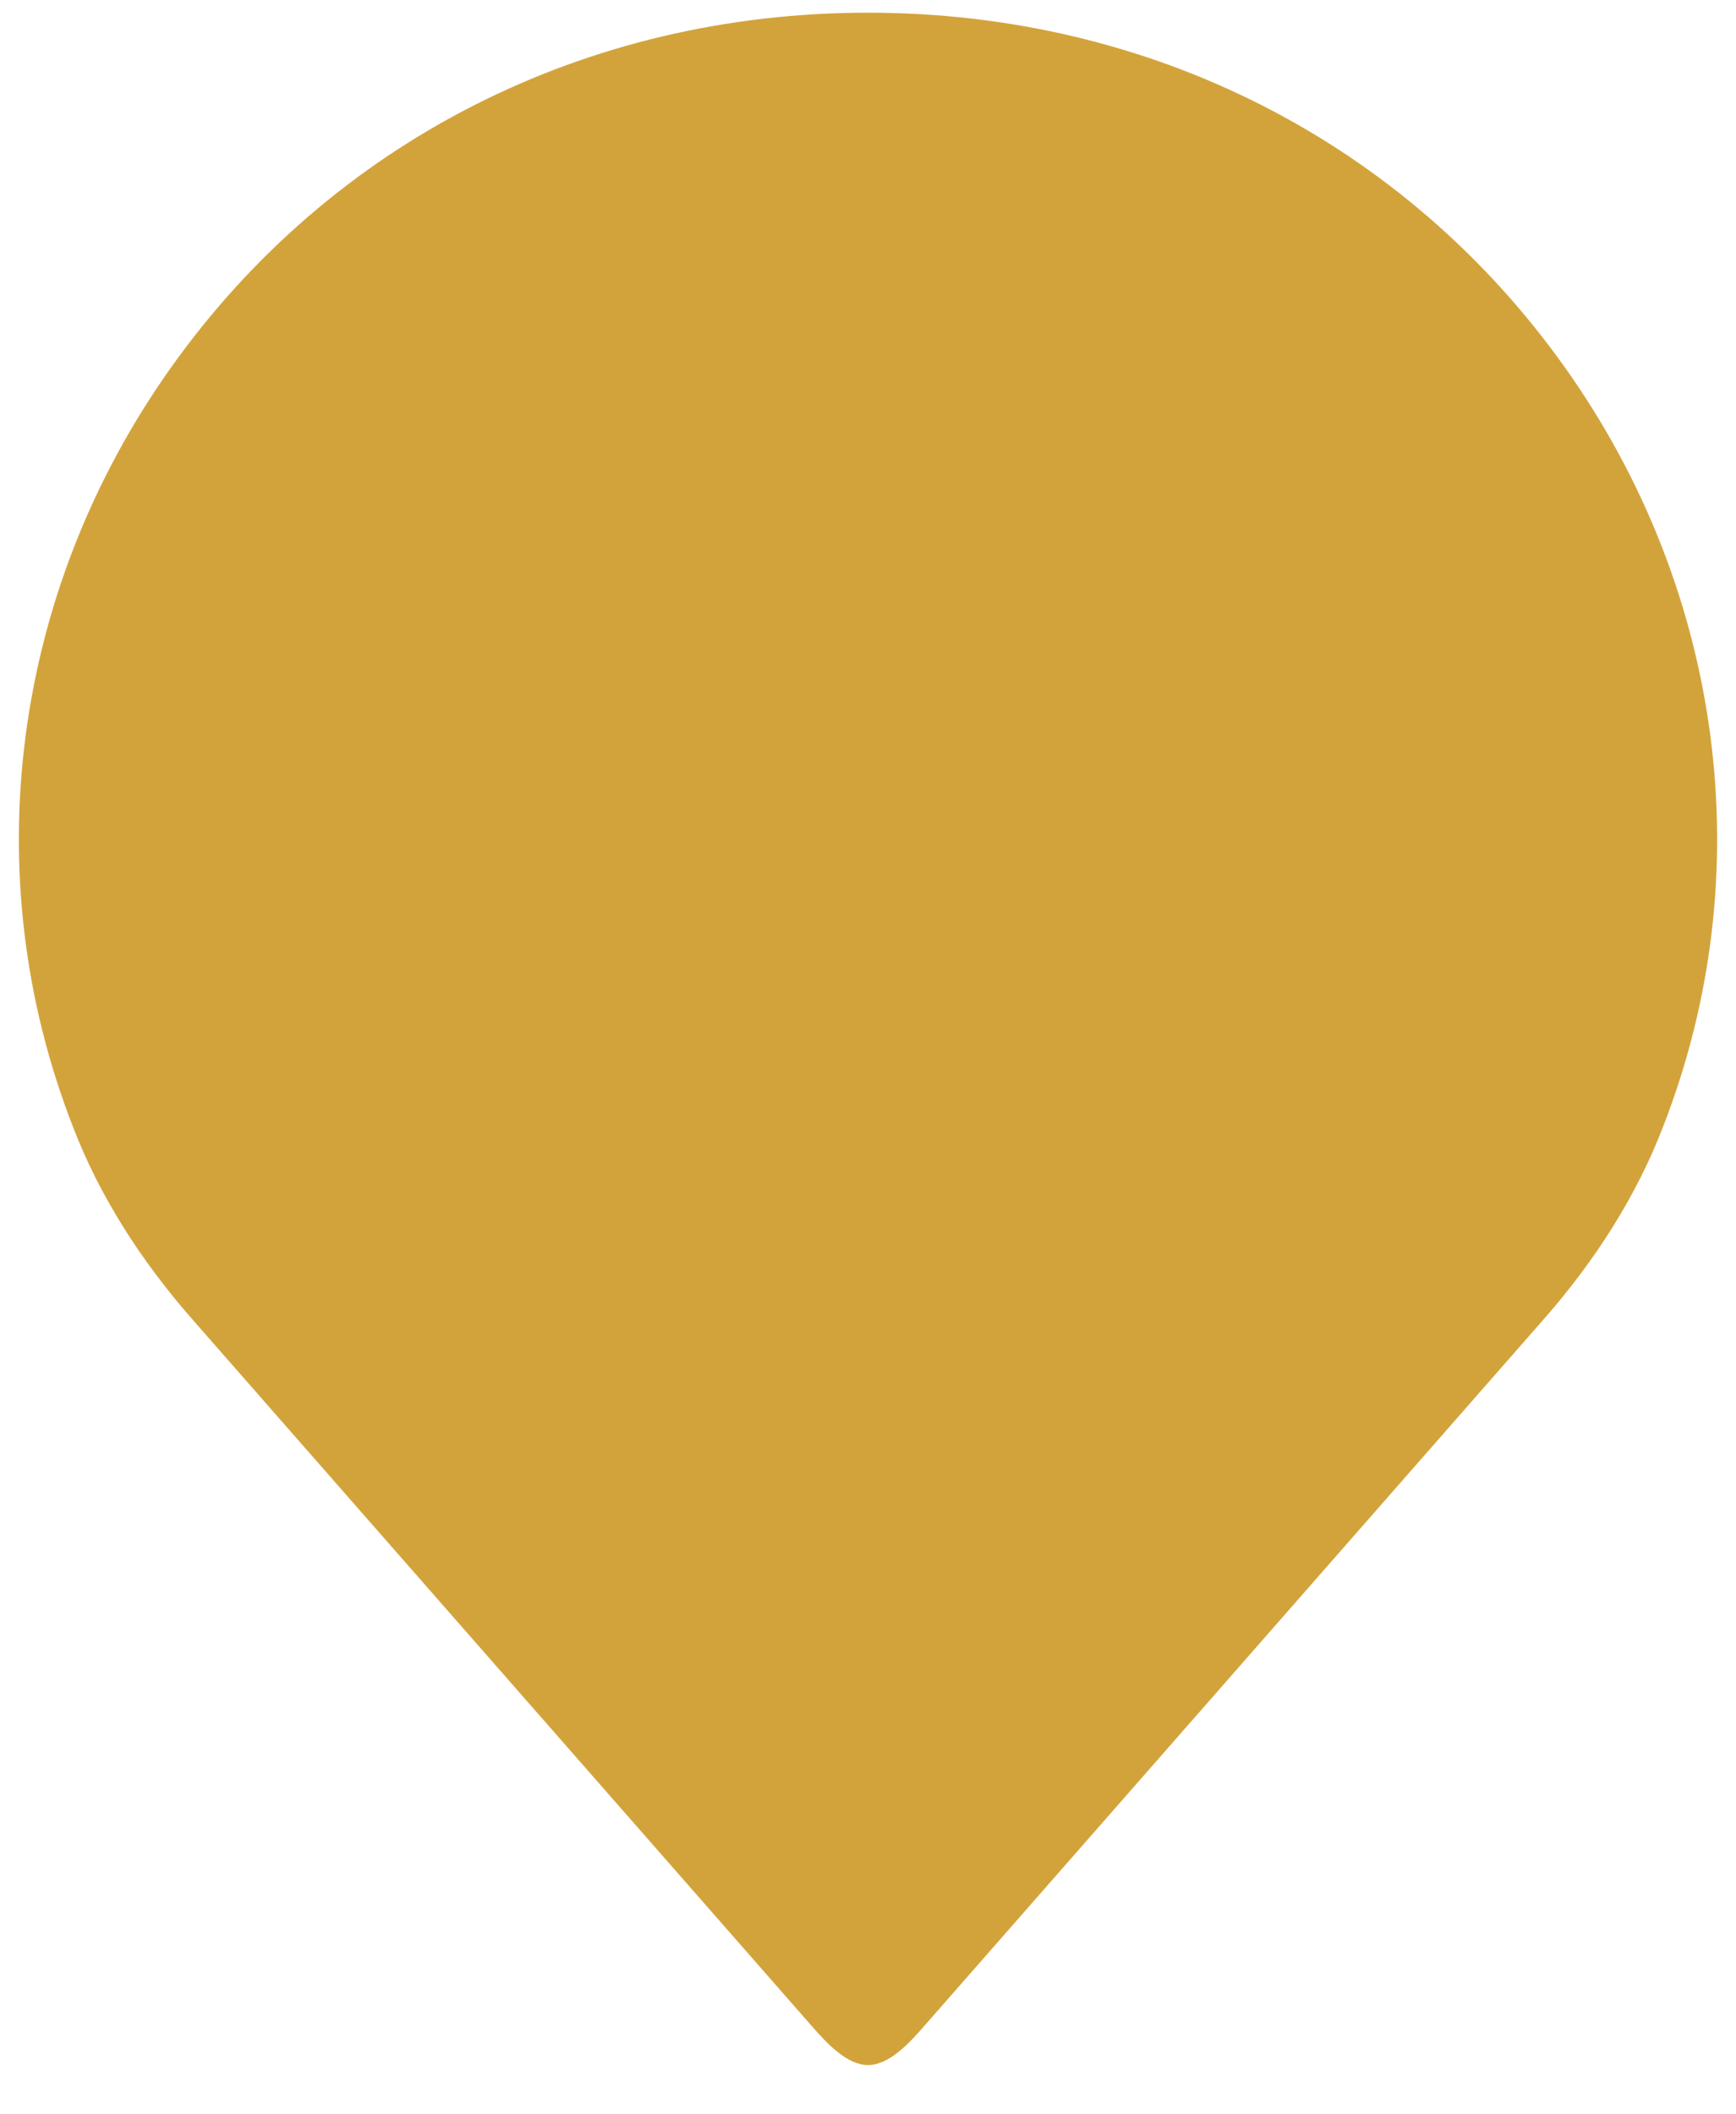 <svg xmlns="http://www.w3.org/2000/svg" width="46" height="56" viewBox="0 0 46 56" fill="none"><path d="M1.927 29.828C2.614 31.628 3.712 33.387 5.187 35.047L21.519 53.672C21.889 54.093 22.431 54.695 23 54.695C23.57 54.695 24.111 54.093 24.48 53.672L40.817 35.042C42.285 33.391 43.385 31.63 44.077 29.817C46.662 23.176 45.687 15.662 41.462 9.725C37.215 3.758 30.485 0.336 22.999 0.336C15.513 0.336 8.784 3.758 4.538 9.725C0.312 15.662 -0.664 23.176 1.927 29.828Z" fill="#D3A33B"></path></svg>